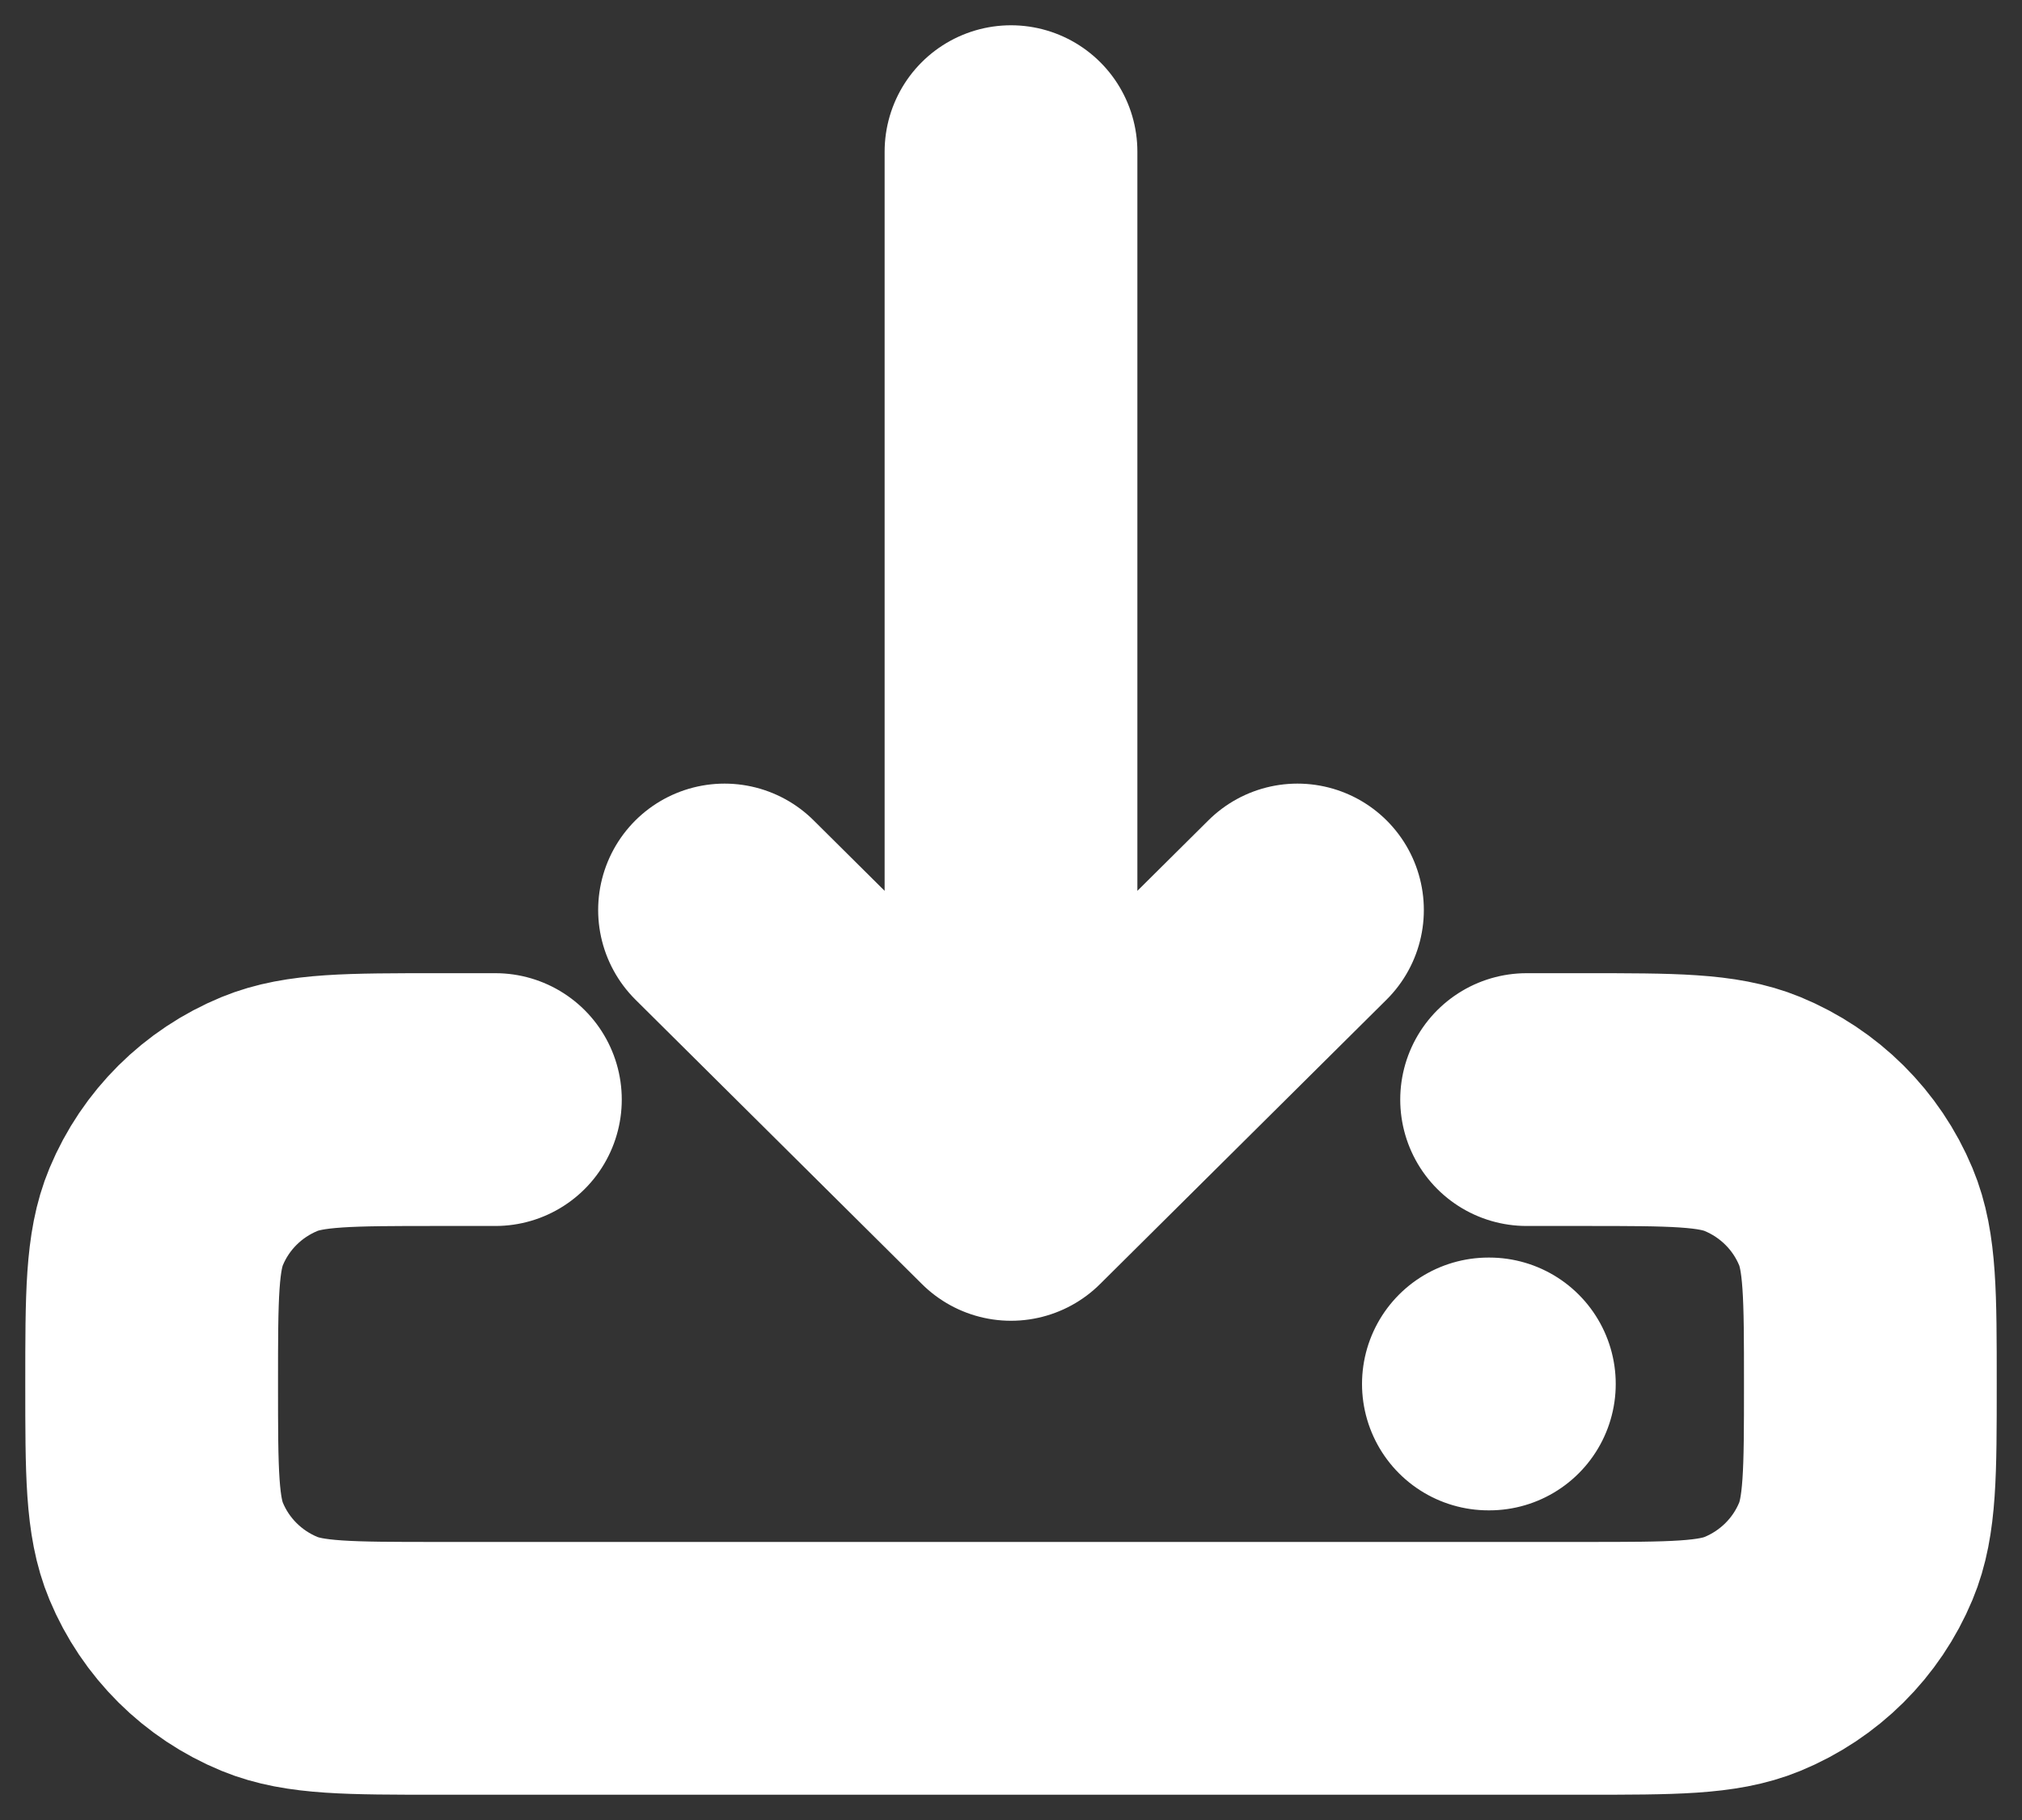 <svg width="40" height="36" viewBox="0 0 40 36" fill="none" xmlns="http://www.w3.org/2000/svg">
<rect x="0" y="0" width="40" height="36" fill="#333333" stroke="none"/>
<path d="M29.444 27.375H29.463M30.2 21.75H31.333C33.094 21.75 33.974 21.75 34.668 22.035C35.593 22.416 36.329 23.146 36.712 24.065C37 24.754 37 25.628 37 27.375C37 29.122 37 29.996 36.712 30.685C36.329 31.604 35.593 32.334 34.668 32.715C33.974 33 33.094 33 31.333 33H8.667C6.906 33 6.026 33 5.332 32.715C4.406 32.334 3.671 31.604 3.288 30.685C3 29.996 3 29.122 3 27.375C3 25.628 3 24.754 3.288 24.065C3.671 23.146 4.406 22.416 5.332 22.035C6.026 21.75 6.906 21.75 8.667 21.75H9.8M20 23.625V3M20 23.625L14.333 18M20 23.625L25.667 18" stroke="white" stroke-width="5" stroke-linecap="round" stroke-linejoin="round"/>
</svg>
